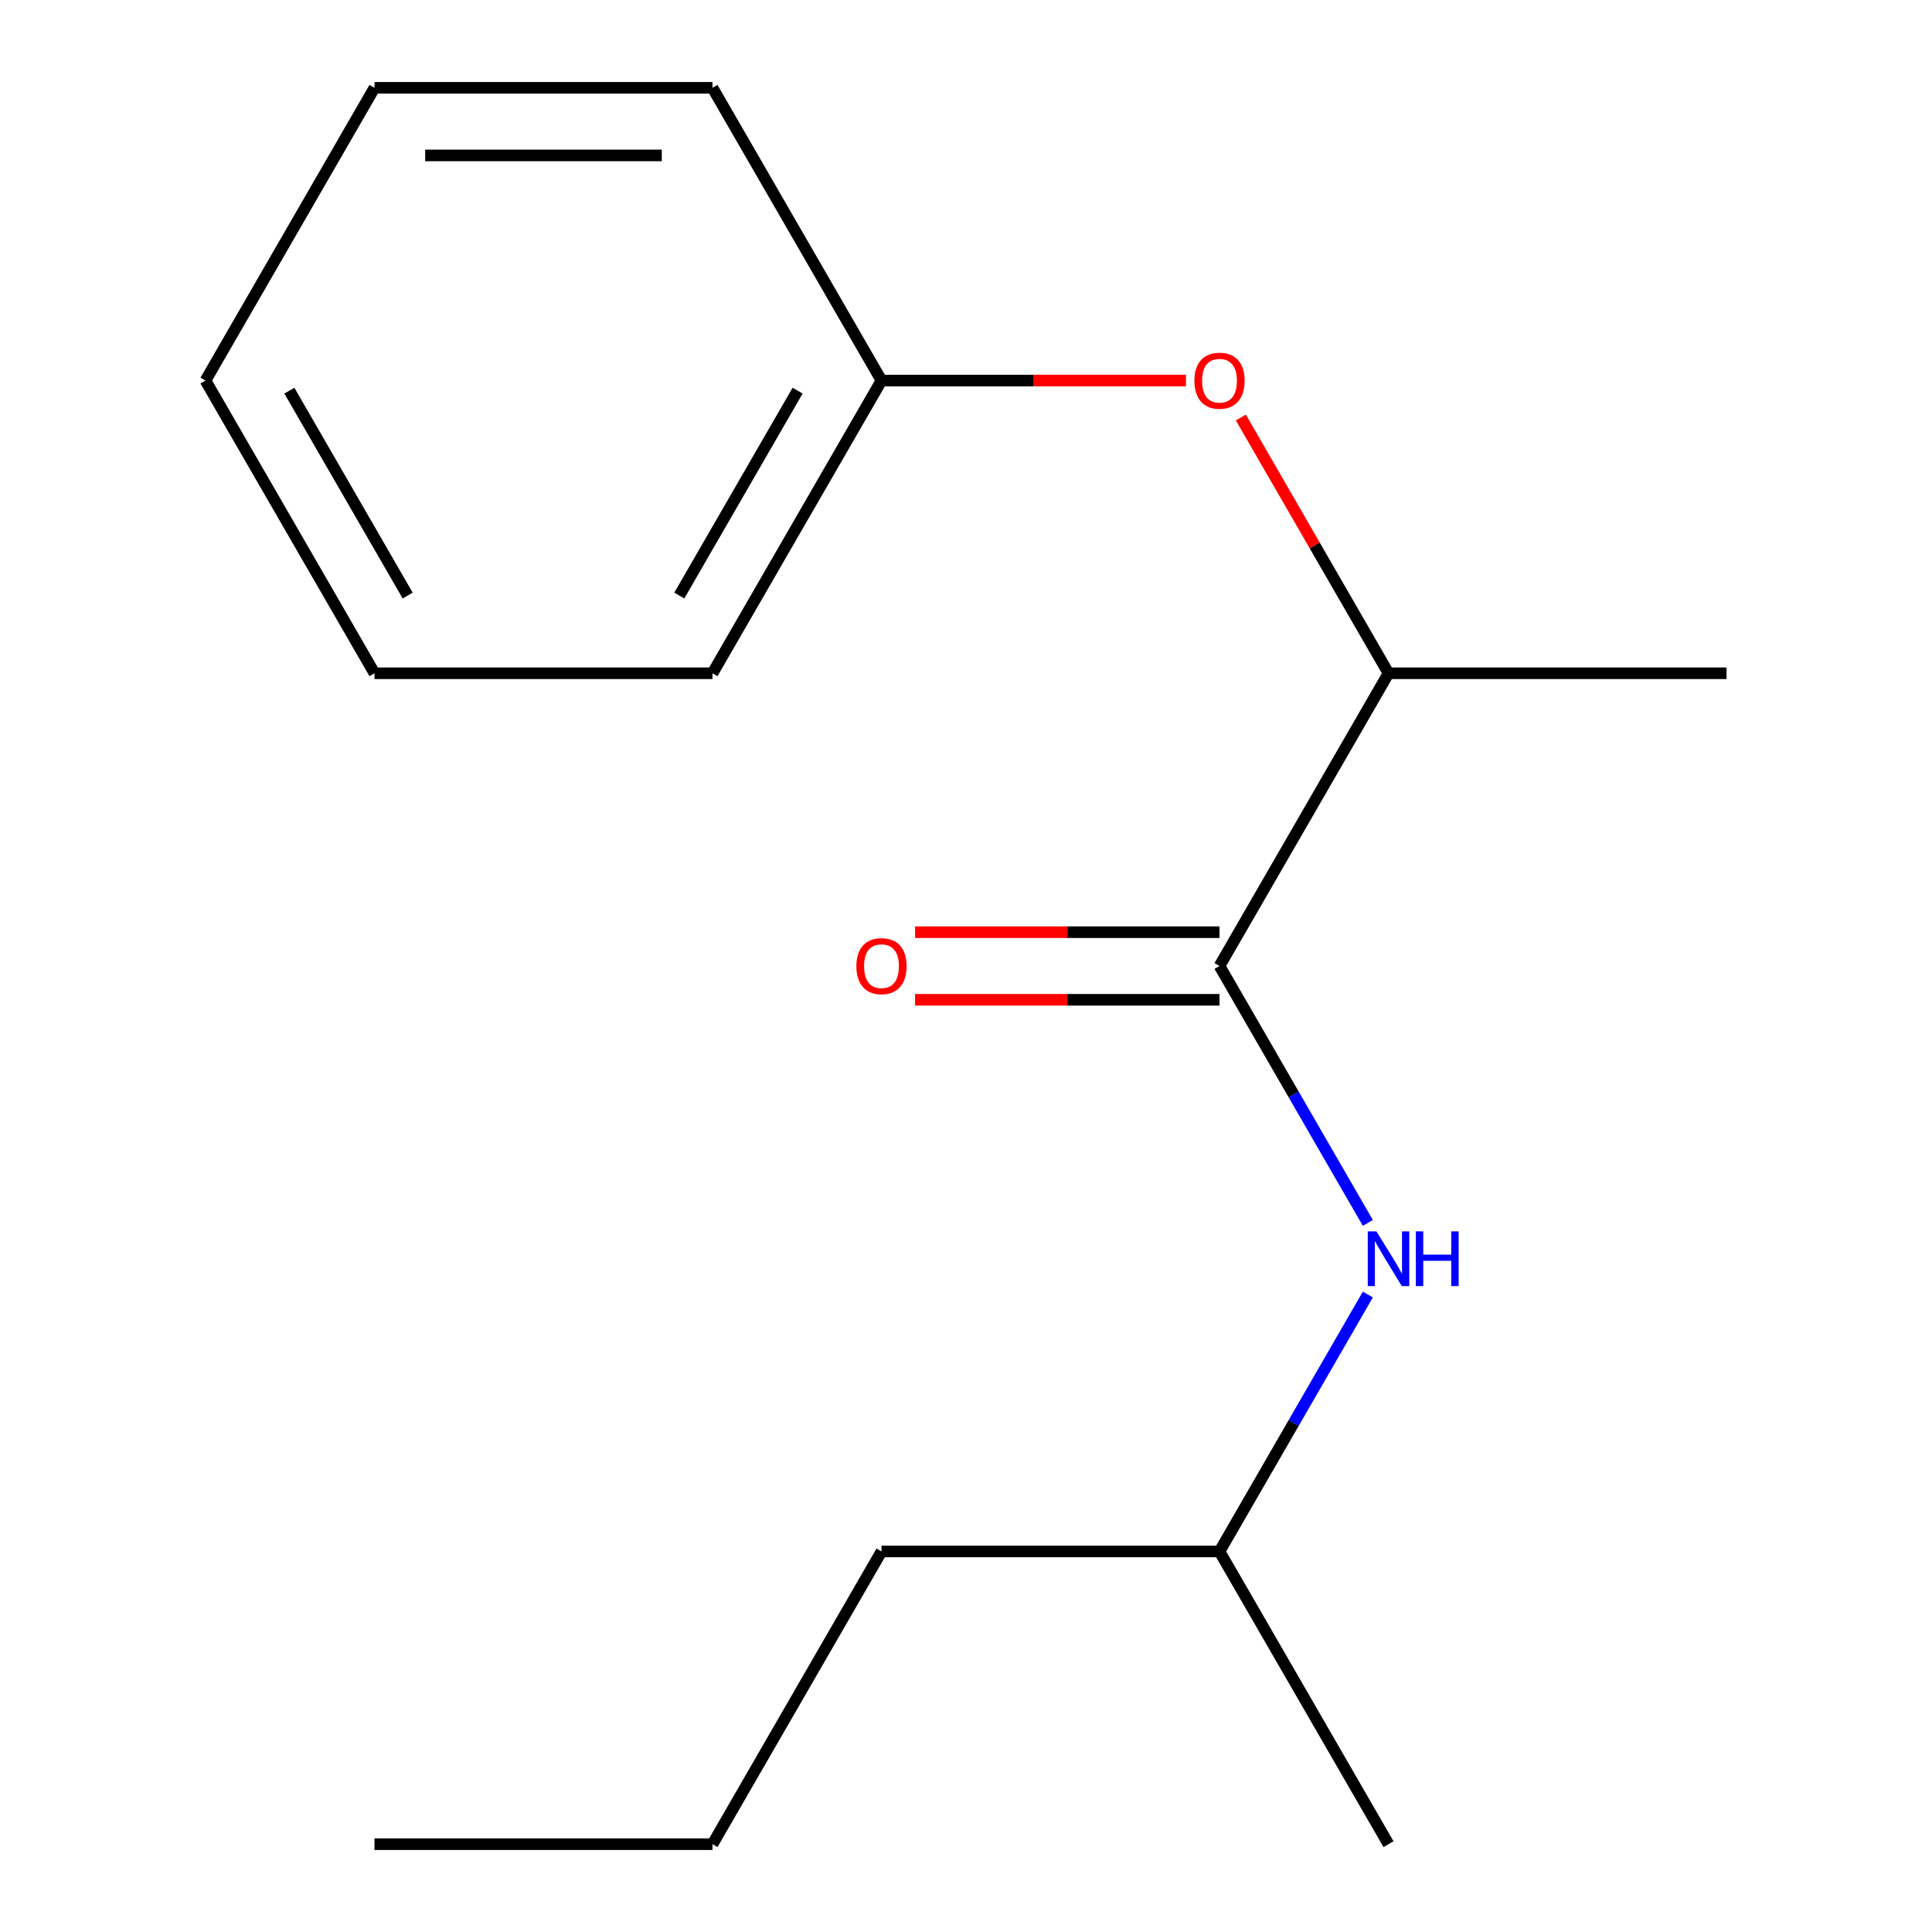 <?xml version='1.0' encoding='iso-8859-1'?>
<svg version='1.1' baseProfile='full'
              xmlns='http://www.w3.org/2000/svg'
                      xmlns:rdkit='http://www.rdkit.org/xml'
                      xmlns:xlink='http://www.w3.org/1999/xlink'
                  xml:space='preserve'
width='1000px' height='1000px' viewBox='0 0 1000 1000'>
<!-- END OF HEADER -->
<rect style='opacity:1.0;fill:#FFFFFF;stroke:none' width='1000' height='1000' x='0' y='0'> </rect>
<path class='bond-0' d='M 631.216,500 L 669.604,566.491' style='fill:none;fill-rule:evenodd;stroke:#000000;stroke-width:6px;stroke-linecap:butt;stroke-linejoin:miter;stroke-opacity:1' />
<path class='bond-0' d='M 669.604,566.491 L 707.993,632.981' style='fill:none;fill-rule:evenodd;stroke:#0000FF;stroke-width:6px;stroke-linecap:butt;stroke-linejoin:miter;stroke-opacity:1' />
<path class='bond-1' d='M 631.216,500 L 718.693,348.485' style='fill:none;fill-rule:evenodd;stroke:#000000;stroke-width:6px;stroke-linecap:butt;stroke-linejoin:miter;stroke-opacity:1' />
<path class='bond-3' d='M 631.216,482.505 L 552.426,482.505' style='fill:none;fill-rule:evenodd;stroke:#000000;stroke-width:6px;stroke-linecap:butt;stroke-linejoin:miter;stroke-opacity:1' />
<path class='bond-3' d='M 552.426,482.505 L 473.635,482.505' style='fill:none;fill-rule:evenodd;stroke:#FF0000;stroke-width:6px;stroke-linecap:butt;stroke-linejoin:miter;stroke-opacity:1' />
<path class='bond-3' d='M 631.216,517.495 L 552.426,517.495' style='fill:none;fill-rule:evenodd;stroke:#000000;stroke-width:6px;stroke-linecap:butt;stroke-linejoin:miter;stroke-opacity:1' />
<path class='bond-3' d='M 552.426,517.495 L 473.635,517.495' style='fill:none;fill-rule:evenodd;stroke:#FF0000;stroke-width:6px;stroke-linecap:butt;stroke-linejoin:miter;stroke-opacity:1' />
<path class='bond-5' d='M 707.993,670.049 L 669.604,736.54' style='fill:none;fill-rule:evenodd;stroke:#0000FF;stroke-width:6px;stroke-linecap:butt;stroke-linejoin:miter;stroke-opacity:1' />
<path class='bond-5' d='M 669.604,736.54 L 631.216,803.03' style='fill:none;fill-rule:evenodd;stroke:#000000;stroke-width:6px;stroke-linecap:butt;stroke-linejoin:miter;stroke-opacity:1' />
<path class='bond-2' d='M 718.693,348.485 L 680.478,282.294' style='fill:none;fill-rule:evenodd;stroke:#000000;stroke-width:6px;stroke-linecap:butt;stroke-linejoin:miter;stroke-opacity:1' />
<path class='bond-2' d='M 680.478,282.294 L 642.263,216.104' style='fill:none;fill-rule:evenodd;stroke:#FF0000;stroke-width:6px;stroke-linecap:butt;stroke-linejoin:miter;stroke-opacity:1' />
<path class='bond-6' d='M 718.693,348.485 L 893.648,348.485' style='fill:none;fill-rule:evenodd;stroke:#000000;stroke-width:6px;stroke-linecap:butt;stroke-linejoin:miter;stroke-opacity:1' />
<path class='bond-4' d='M 613.842,196.97 L 535.052,196.97' style='fill:none;fill-rule:evenodd;stroke:#FF0000;stroke-width:6px;stroke-linecap:butt;stroke-linejoin:miter;stroke-opacity:1' />
<path class='bond-4' d='M 535.052,196.97 L 456.261,196.97' style='fill:none;fill-rule:evenodd;stroke:#000000;stroke-width:6px;stroke-linecap:butt;stroke-linejoin:miter;stroke-opacity:1' />
<path class='bond-7' d='M 456.261,196.97 L 368.784,348.485' style='fill:none;fill-rule:evenodd;stroke:#000000;stroke-width:6px;stroke-linecap:butt;stroke-linejoin:miter;stroke-opacity:1' />
<path class='bond-7' d='M 412.837,202.202 L 351.603,308.262' style='fill:none;fill-rule:evenodd;stroke:#000000;stroke-width:6px;stroke-linecap:butt;stroke-linejoin:miter;stroke-opacity:1' />
<path class='bond-8' d='M 456.261,196.97 L 368.784,45.455' style='fill:none;fill-rule:evenodd;stroke:#000000;stroke-width:6px;stroke-linecap:butt;stroke-linejoin:miter;stroke-opacity:1' />
<path class='bond-9' d='M 631.216,803.03 L 456.261,803.03' style='fill:none;fill-rule:evenodd;stroke:#000000;stroke-width:6px;stroke-linecap:butt;stroke-linejoin:miter;stroke-opacity:1' />
<path class='bond-10' d='M 631.216,803.03 L 718.693,954.545' style='fill:none;fill-rule:evenodd;stroke:#000000;stroke-width:6px;stroke-linecap:butt;stroke-linejoin:miter;stroke-opacity:1' />
<path class='bond-14' d='M 368.784,348.485 L 193.829,348.485' style='fill:none;fill-rule:evenodd;stroke:#000000;stroke-width:6px;stroke-linecap:butt;stroke-linejoin:miter;stroke-opacity:1' />
<path class='bond-13' d='M 368.784,45.455 L 193.829,45.455' style='fill:none;fill-rule:evenodd;stroke:#000000;stroke-width:6px;stroke-linecap:butt;stroke-linejoin:miter;stroke-opacity:1' />
<path class='bond-13' d='M 342.541,80.445 L 220.073,80.445' style='fill:none;fill-rule:evenodd;stroke:#000000;stroke-width:6px;stroke-linecap:butt;stroke-linejoin:miter;stroke-opacity:1' />
<path class='bond-11' d='M 456.261,803.03 L 368.784,954.545' style='fill:none;fill-rule:evenodd;stroke:#000000;stroke-width:6px;stroke-linecap:butt;stroke-linejoin:miter;stroke-opacity:1' />
<path class='bond-12' d='M 368.784,954.545 L 193.829,954.545' style='fill:none;fill-rule:evenodd;stroke:#000000;stroke-width:6px;stroke-linecap:butt;stroke-linejoin:miter;stroke-opacity:1' />
<path class='bond-15' d='M 193.829,45.455 L 106.352,196.97' style='fill:none;fill-rule:evenodd;stroke:#000000;stroke-width:6px;stroke-linecap:butt;stroke-linejoin:miter;stroke-opacity:1' />
<path class='bond-16' d='M 193.829,348.485 L 106.352,196.97' style='fill:none;fill-rule:evenodd;stroke:#000000;stroke-width:6px;stroke-linecap:butt;stroke-linejoin:miter;stroke-opacity:1' />
<path class='bond-16' d='M 211.011,308.262 L 149.777,202.202' style='fill:none;fill-rule:evenodd;stroke:#000000;stroke-width:6px;stroke-linecap:butt;stroke-linejoin:miter;stroke-opacity:1' />
<path  class='atom-1' d='M 712.433 637.355
L 721.713 652.355
Q 722.633 653.835, 724.113 656.515
Q 725.593 659.195, 725.673 659.355
L 725.673 637.355
L 729.433 637.355
L 729.433 665.675
L 725.553 665.675
L 715.593 649.275
Q 714.433 647.355, 713.193 645.155
Q 711.993 642.955, 711.633 642.275
L 711.633 665.675
L 707.953 665.675
L 707.953 637.355
L 712.433 637.355
' fill='#0000FF'/>
<path  class='atom-1' d='M 732.833 637.355
L 736.673 637.355
L 736.673 649.395
L 751.153 649.395
L 751.153 637.355
L 754.993 637.355
L 754.993 665.675
L 751.153 665.675
L 751.153 652.595
L 736.673 652.595
L 736.673 665.675
L 732.833 665.675
L 732.833 637.355
' fill='#0000FF'/>
<path  class='atom-3' d='M 618.216 197.05
Q 618.216 190.25, 621.576 186.45
Q 624.936 182.65, 631.216 182.65
Q 637.496 182.65, 640.856 186.45
Q 644.216 190.25, 644.216 197.05
Q 644.216 203.93, 640.816 207.85
Q 637.416 211.73, 631.216 211.73
Q 624.976 211.73, 621.576 207.85
Q 618.216 203.97, 618.216 197.05
M 631.216 208.53
Q 635.536 208.53, 637.856 205.65
Q 640.216 202.73, 640.216 197.05
Q 640.216 191.49, 637.856 188.69
Q 635.536 185.85, 631.216 185.85
Q 626.896 185.85, 624.536 188.65
Q 622.216 191.45, 622.216 197.05
Q 622.216 202.77, 624.536 205.65
Q 626.896 208.53, 631.216 208.53
' fill='#FF0000'/>
<path  class='atom-4' d='M 443.261 500.08
Q 443.261 493.28, 446.621 489.48
Q 449.981 485.68, 456.261 485.68
Q 462.541 485.68, 465.901 489.48
Q 469.261 493.28, 469.261 500.08
Q 469.261 506.96, 465.861 510.88
Q 462.461 514.76, 456.261 514.76
Q 450.021 514.76, 446.621 510.88
Q 443.261 507, 443.261 500.08
M 456.261 511.56
Q 460.581 511.56, 462.901 508.68
Q 465.261 505.76, 465.261 500.08
Q 465.261 494.52, 462.901 491.72
Q 460.581 488.88, 456.261 488.88
Q 451.941 488.88, 449.581 491.68
Q 447.261 494.48, 447.261 500.08
Q 447.261 505.8, 449.581 508.68
Q 451.941 511.56, 456.261 511.56
' fill='#FF0000'/>
</svg>

